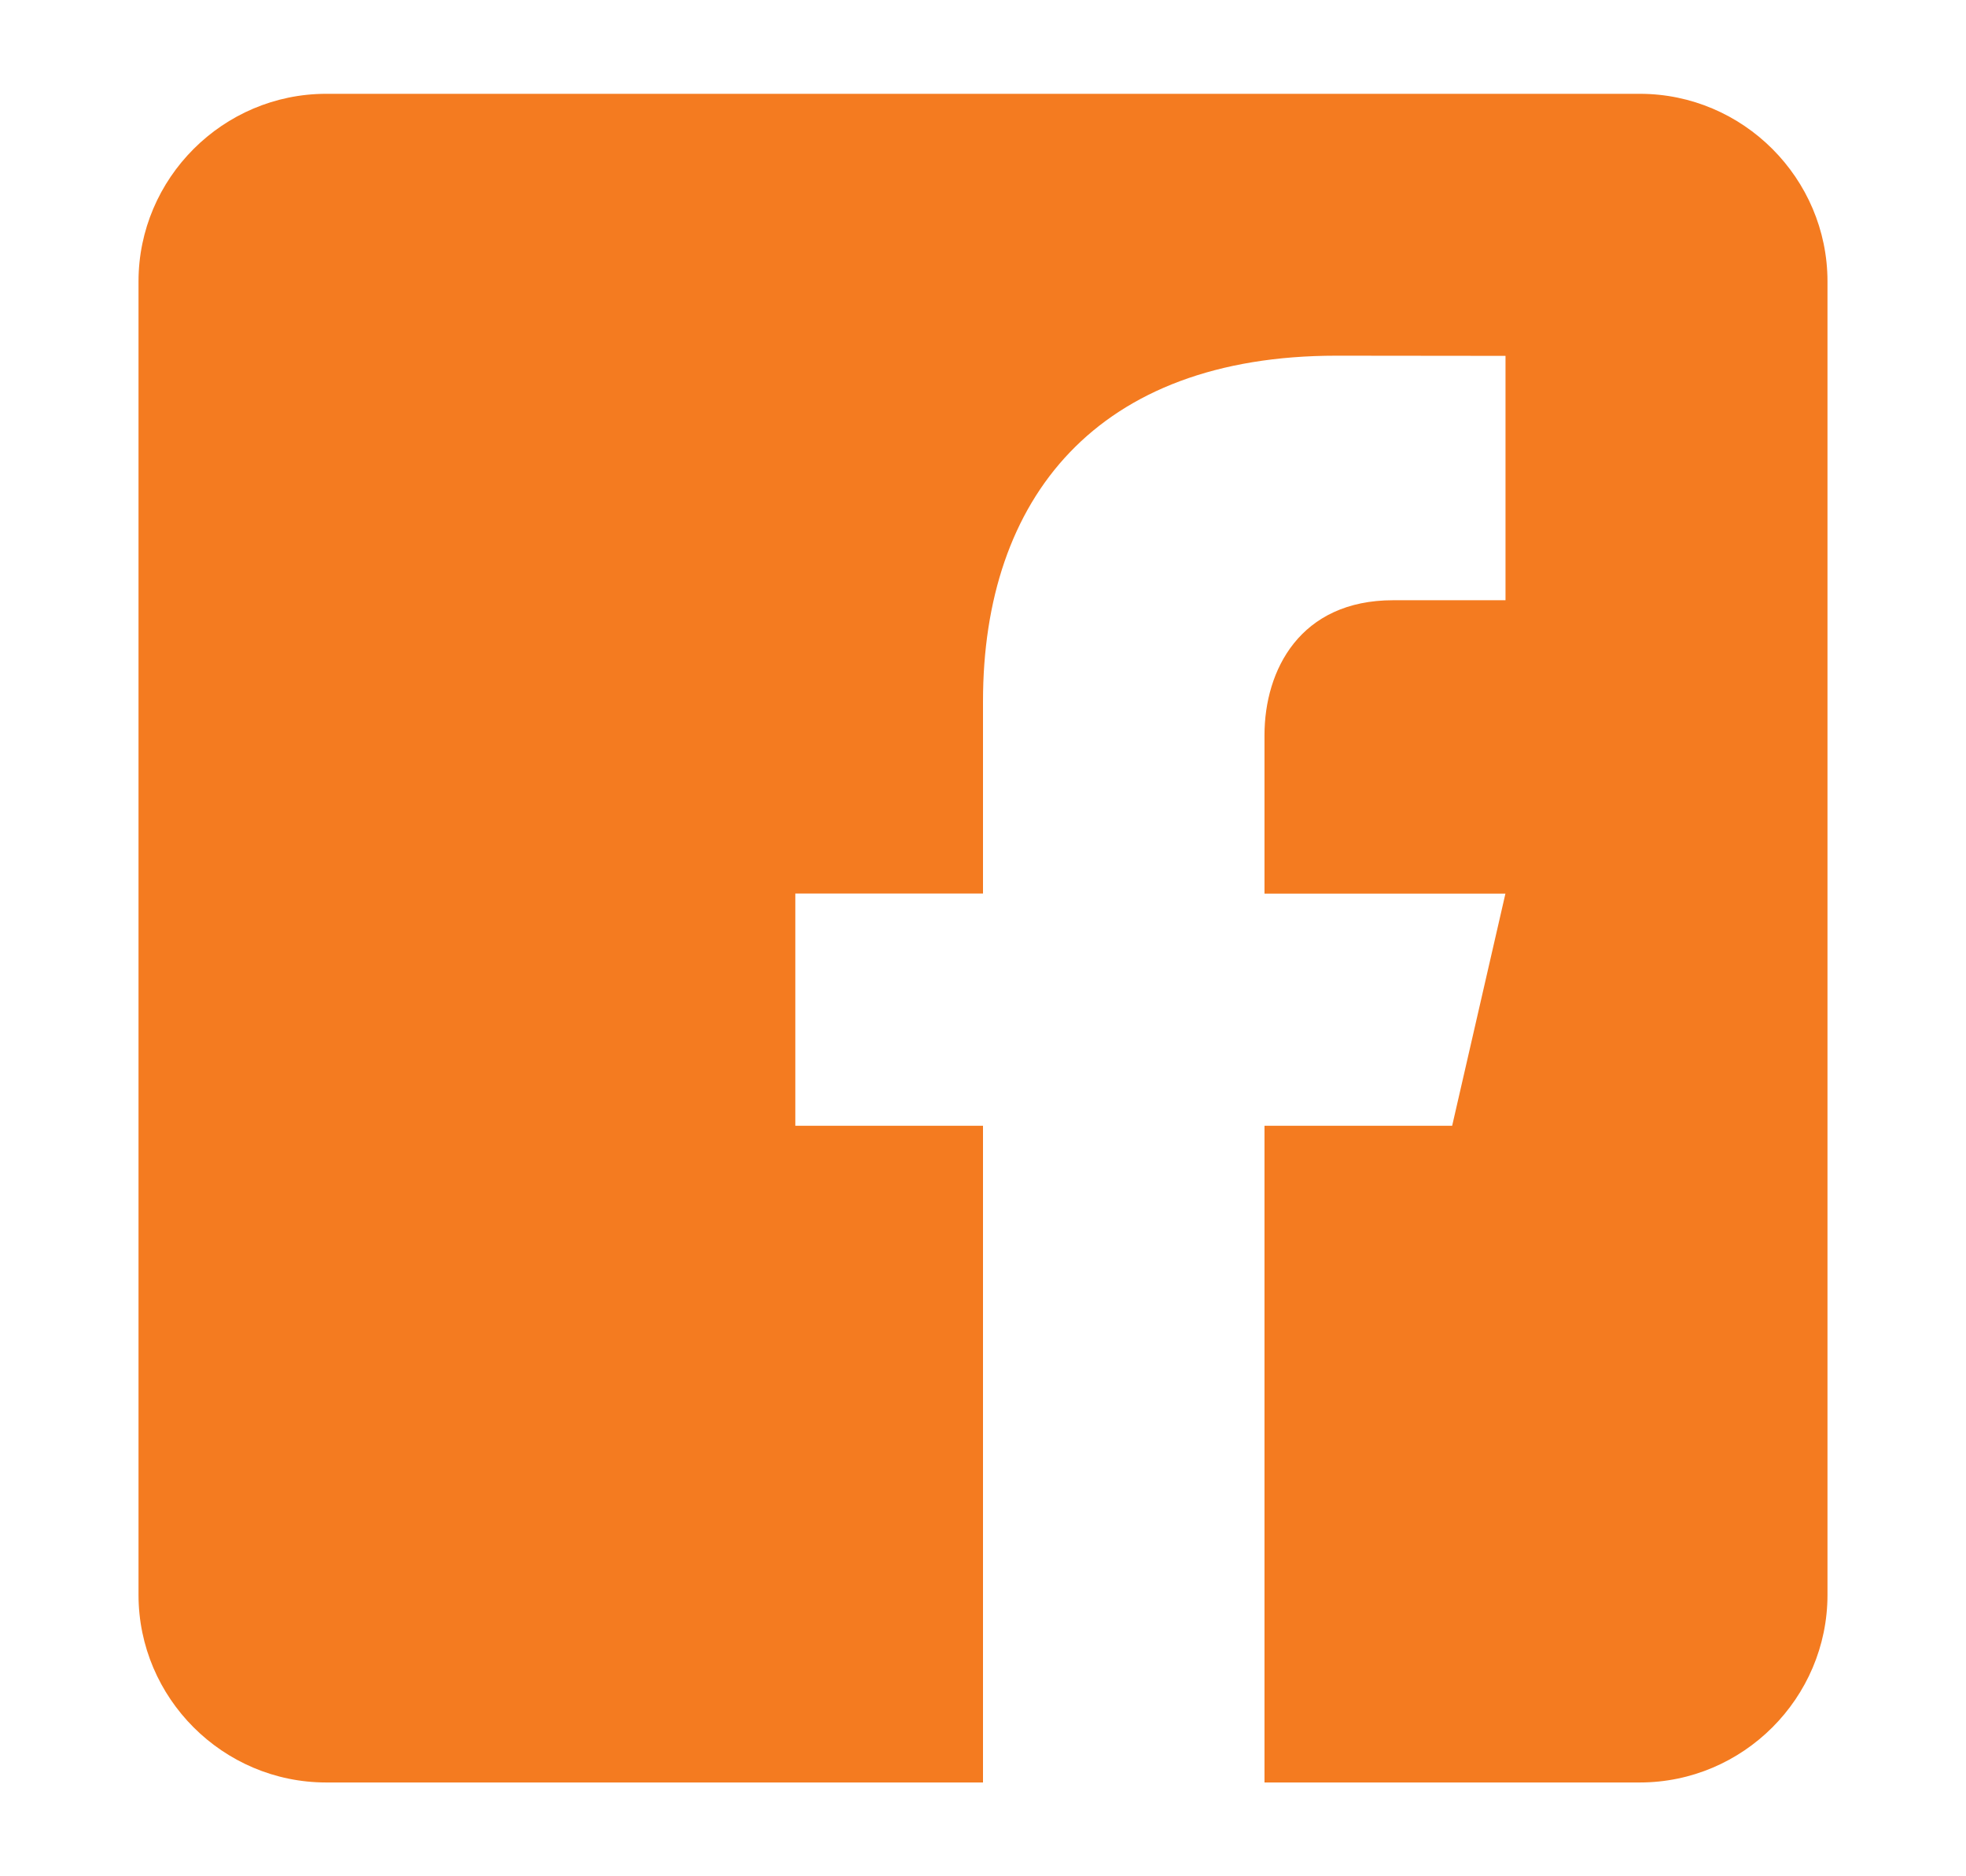 <svg width="22" height="21" viewBox="0 0 22 21" fill="none" xmlns="http://www.w3.org/2000/svg">
<path d="M18.35 1.05H3.65C2.495 1.05 1.55 1.995 1.55 3.15V17.85C1.55 19.006 2.495 19.95 3.65 19.95H11V12.6H8.9V10.001H11V7.849C11 5.577 12.272 3.981 14.954 3.981L16.847 3.983V6.718H15.59C14.547 6.718 14.15 7.501 14.15 8.228V10.002H16.846L16.25 12.6H14.15V19.95H18.35C19.505 19.95 20.45 19.006 20.45 17.85V3.15C20.45 1.995 19.505 1.05 18.35 1.05Z" fill="#F47B20"/>
</svg>
